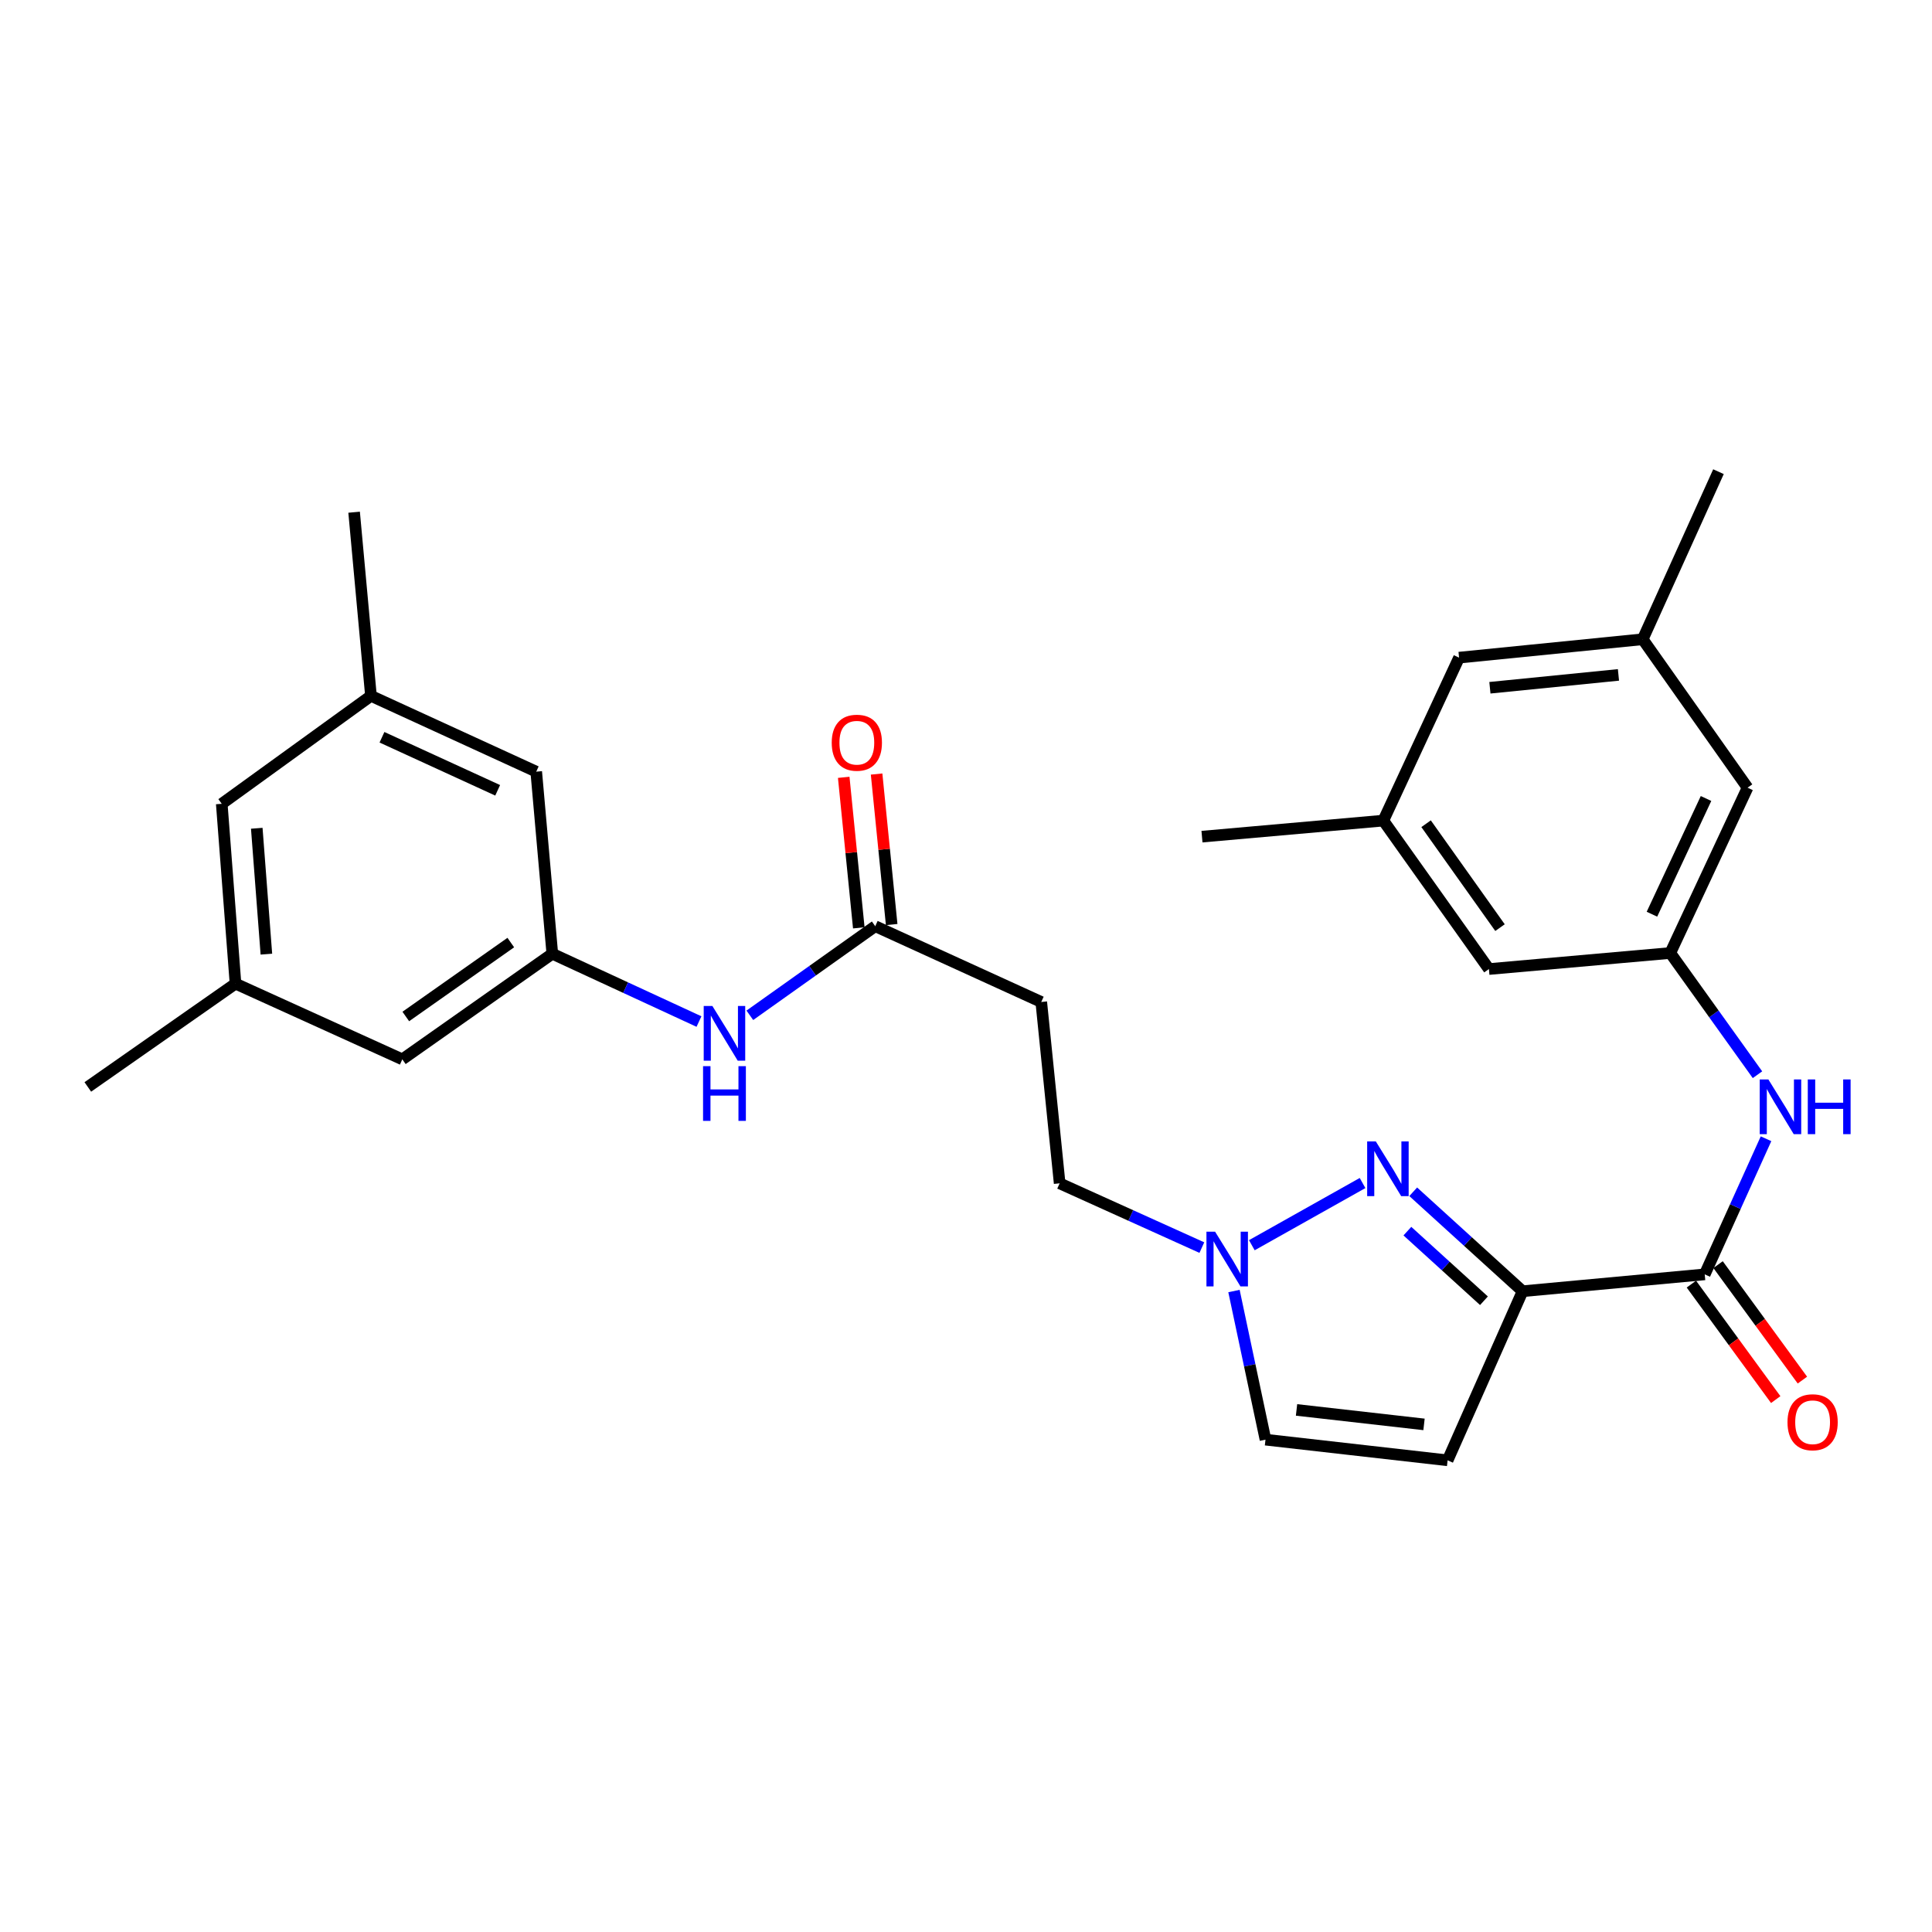 <?xml version='1.0' encoding='iso-8859-1'?>
<svg version='1.1' baseProfile='full'
              xmlns='http://www.w3.org/2000/svg'
                      xmlns:rdkit='http://www.rdkit.org/xml'
                      xmlns:xlink='http://www.w3.org/1999/xlink'
                  xml:space='preserve'
width='1000px' height='1000px' viewBox='0 0 1000 1000'>
<!-- END OF HEADER -->
<rect style='opacity:1.0;fill:#FFFFFF;stroke:none' width='1000' height='1000' x='0' y='0'> </rect>
<path class='bond-0' d='M 788.087,668.332 L 759.782,642.597' style='fill:none;fill-rule:evenodd;stroke:#000000;stroke-width:6px;stroke-linecap:butt;stroke-linejoin:miter;stroke-opacity:1' />
<path class='bond-0' d='M 759.782,642.597 L 731.478,616.862' style='fill:none;fill-rule:evenodd;stroke:#0000FF;stroke-width:6px;stroke-linecap:butt;stroke-linejoin:miter;stroke-opacity:1' />
<path class='bond-0' d='M 768.09,673.266 L 748.277,655.251' style='fill:none;fill-rule:evenodd;stroke:#000000;stroke-width:6px;stroke-linecap:butt;stroke-linejoin:miter;stroke-opacity:1' />
<path class='bond-0' d='M 748.277,655.251 L 728.463,637.237' style='fill:none;fill-rule:evenodd;stroke:#0000FF;stroke-width:6px;stroke-linecap:butt;stroke-linejoin:miter;stroke-opacity:1' />
<path class='bond-1' d='M 788.087,668.332 L 882.362,659.609' style='fill:none;fill-rule:evenodd;stroke:#000000;stroke-width:6px;stroke-linecap:butt;stroke-linejoin:miter;stroke-opacity:1' />
<path class='bond-2' d='M 788.087,668.332 L 749.282,755.861' style='fill:none;fill-rule:evenodd;stroke:#000000;stroke-width:6px;stroke-linecap:butt;stroke-linejoin:miter;stroke-opacity:1' />
<path class='bond-3' d='M 705.257,612.329 L 647.944,644.523' style='fill:none;fill-rule:evenodd;stroke:#0000FF;stroke-width:6px;stroke-linecap:butt;stroke-linejoin:miter;stroke-opacity:1' />
<path class='bond-4' d='M 882.362,659.609 L 898.226,624.513' style='fill:none;fill-rule:evenodd;stroke:#000000;stroke-width:6px;stroke-linecap:butt;stroke-linejoin:miter;stroke-opacity:1' />
<path class='bond-4' d='M 898.226,624.513 L 914.09,589.417' style='fill:none;fill-rule:evenodd;stroke:#0000FF;stroke-width:6px;stroke-linecap:butt;stroke-linejoin:miter;stroke-opacity:1' />
<path class='bond-11' d='M 875.456,664.653 L 897.284,694.539' style='fill:none;fill-rule:evenodd;stroke:#000000;stroke-width:6px;stroke-linecap:butt;stroke-linejoin:miter;stroke-opacity:1' />
<path class='bond-11' d='M 897.284,694.539 L 919.111,724.426' style='fill:none;fill-rule:evenodd;stroke:#FF0000;stroke-width:6px;stroke-linecap:butt;stroke-linejoin:miter;stroke-opacity:1' />
<path class='bond-11' d='M 889.268,654.566 L 911.095,684.452' style='fill:none;fill-rule:evenodd;stroke:#000000;stroke-width:6px;stroke-linecap:butt;stroke-linejoin:miter;stroke-opacity:1' />
<path class='bond-11' d='M 911.095,684.452 L 932.922,714.339' style='fill:none;fill-rule:evenodd;stroke:#FF0000;stroke-width:6px;stroke-linecap:butt;stroke-linejoin:miter;stroke-opacity:1' />
<path class='bond-5' d='M 749.282,755.861 L 655.016,745.162' style='fill:none;fill-rule:evenodd;stroke:#000000;stroke-width:6px;stroke-linecap:butt;stroke-linejoin:miter;stroke-opacity:1' />
<path class='bond-5' d='M 737.071,737.262 L 671.084,729.773' style='fill:none;fill-rule:evenodd;stroke:#000000;stroke-width:6px;stroke-linecap:butt;stroke-linejoin:miter;stroke-opacity:1' />
<path class='bond-12' d='M 622.076,645.755 L 585.275,629.123' style='fill:none;fill-rule:evenodd;stroke:#0000FF;stroke-width:6px;stroke-linecap:butt;stroke-linejoin:miter;stroke-opacity:1' />
<path class='bond-12' d='M 585.275,629.123 L 548.473,612.49' style='fill:none;fill-rule:evenodd;stroke:#000000;stroke-width:6px;stroke-linecap:butt;stroke-linejoin:miter;stroke-opacity:1' />
<path class='bond-28' d='M 638.704,668.234 L 646.86,706.698' style='fill:none;fill-rule:evenodd;stroke:#0000FF;stroke-width:6px;stroke-linecap:butt;stroke-linejoin:miter;stroke-opacity:1' />
<path class='bond-28' d='M 646.86,706.698 L 655.016,745.162' style='fill:none;fill-rule:evenodd;stroke:#000000;stroke-width:6px;stroke-linecap:butt;stroke-linejoin:miter;stroke-opacity:1' />
<path class='bond-7' d='M 909.668,556.27 L 887.103,524.771' style='fill:none;fill-rule:evenodd;stroke:#0000FF;stroke-width:6px;stroke-linecap:butt;stroke-linejoin:miter;stroke-opacity:1' />
<path class='bond-7' d='M 887.103,524.771 L 864.537,493.273' style='fill:none;fill-rule:evenodd;stroke:#000000;stroke-width:6px;stroke-linecap:butt;stroke-linejoin:miter;stroke-opacity:1' />
<path class='bond-6' d='M 453.02,479.4 L 538.953,518.623' style='fill:none;fill-rule:evenodd;stroke:#000000;stroke-width:6px;stroke-linecap:butt;stroke-linejoin:miter;stroke-opacity:1' />
<path class='bond-9' d='M 453.02,479.4 L 420.568,502.46' style='fill:none;fill-rule:evenodd;stroke:#000000;stroke-width:6px;stroke-linecap:butt;stroke-linejoin:miter;stroke-opacity:1' />
<path class='bond-9' d='M 420.568,502.46 L 388.116,525.52' style='fill:none;fill-rule:evenodd;stroke:#0000FF;stroke-width:6px;stroke-linecap:butt;stroke-linejoin:miter;stroke-opacity:1' />
<path class='bond-13' d='M 461.528,478.548 L 457.627,439.595' style='fill:none;fill-rule:evenodd;stroke:#000000;stroke-width:6px;stroke-linecap:butt;stroke-linejoin:miter;stroke-opacity:1' />
<path class='bond-13' d='M 457.627,439.595 L 453.725,400.642' style='fill:none;fill-rule:evenodd;stroke:#FF0000;stroke-width:6px;stroke-linecap:butt;stroke-linejoin:miter;stroke-opacity:1' />
<path class='bond-13' d='M 444.511,480.253 L 440.609,441.299' style='fill:none;fill-rule:evenodd;stroke:#000000;stroke-width:6px;stroke-linecap:butt;stroke-linejoin:miter;stroke-opacity:1' />
<path class='bond-13' d='M 440.609,441.299 L 436.707,402.346' style='fill:none;fill-rule:evenodd;stroke:#FF0000;stroke-width:6px;stroke-linecap:butt;stroke-linejoin:miter;stroke-opacity:1' />
<path class='bond-18' d='M 864.537,493.273 L 904.53,407.71' style='fill:none;fill-rule:evenodd;stroke:#000000;stroke-width:6px;stroke-linecap:butt;stroke-linejoin:miter;stroke-opacity:1' />
<path class='bond-18' d='M 855.042,473.196 L 883.037,413.303' style='fill:none;fill-rule:evenodd;stroke:#000000;stroke-width:6px;stroke-linecap:butt;stroke-linejoin:miter;stroke-opacity:1' />
<path class='bond-19' d='M 864.537,493.273 L 770.661,501.577' style='fill:none;fill-rule:evenodd;stroke:#000000;stroke-width:6px;stroke-linecap:butt;stroke-linejoin:miter;stroke-opacity:1' />
<path class='bond-8' d='M 285.875,493.653 L 323.832,511.202' style='fill:none;fill-rule:evenodd;stroke:#000000;stroke-width:6px;stroke-linecap:butt;stroke-linejoin:miter;stroke-opacity:1' />
<path class='bond-8' d='M 323.832,511.202 L 361.788,528.752' style='fill:none;fill-rule:evenodd;stroke:#0000FF;stroke-width:6px;stroke-linecap:butt;stroke-linejoin:miter;stroke-opacity:1' />
<path class='bond-20' d='M 285.875,493.653 L 277.552,399.406' style='fill:none;fill-rule:evenodd;stroke:#000000;stroke-width:6px;stroke-linecap:butt;stroke-linejoin:miter;stroke-opacity:1' />
<path class='bond-21' d='M 285.875,493.653 L 208.237,548.316' style='fill:none;fill-rule:evenodd;stroke:#000000;stroke-width:6px;stroke-linecap:butt;stroke-linejoin:miter;stroke-opacity:1' />
<path class='bond-21' d='M 264.384,487.868 L 210.037,526.132' style='fill:none;fill-rule:evenodd;stroke:#000000;stroke-width:6px;stroke-linecap:butt;stroke-linejoin:miter;stroke-opacity:1' />
<path class='bond-10' d='M 538.953,518.623 L 548.473,612.49' style='fill:none;fill-rule:evenodd;stroke:#000000;stroke-width:6px;stroke-linecap:butt;stroke-linejoin:miter;stroke-opacity:1' />
<path class='bond-14' d='M 192.008,360.173 L 277.552,399.406' style='fill:none;fill-rule:evenodd;stroke:#000000;stroke-width:6px;stroke-linecap:butt;stroke-linejoin:miter;stroke-opacity:1' />
<path class='bond-14' d='M 197.71,381.604 L 257.591,409.067' style='fill:none;fill-rule:evenodd;stroke:#000000;stroke-width:6px;stroke-linecap:butt;stroke-linejoin:miter;stroke-opacity:1' />
<path class='bond-25' d='M 192.008,360.173 L 183.286,265.119' style='fill:none;fill-rule:evenodd;stroke:#000000;stroke-width:6px;stroke-linecap:butt;stroke-linejoin:miter;stroke-opacity:1' />
<path class='bond-30' d='M 192.008,360.173 L 114.779,416.053' style='fill:none;fill-rule:evenodd;stroke:#000000;stroke-width:6px;stroke-linecap:butt;stroke-linejoin:miter;stroke-opacity:1' />
<path class='bond-15' d='M 716.007,424.747 L 770.661,501.577' style='fill:none;fill-rule:evenodd;stroke:#000000;stroke-width:6px;stroke-linecap:butt;stroke-linejoin:miter;stroke-opacity:1' />
<path class='bond-15' d='M 738.142,426.357 L 776.399,480.139' style='fill:none;fill-rule:evenodd;stroke:#000000;stroke-width:6px;stroke-linecap:butt;stroke-linejoin:miter;stroke-opacity:1' />
<path class='bond-22' d='M 716.007,424.747 L 755.211,340.391' style='fill:none;fill-rule:evenodd;stroke:#000000;stroke-width:6px;stroke-linecap:butt;stroke-linejoin:miter;stroke-opacity:1' />
<path class='bond-27' d='M 716.007,424.747 L 622.14,433.051' style='fill:none;fill-rule:evenodd;stroke:#000000;stroke-width:6px;stroke-linecap:butt;stroke-linejoin:miter;stroke-opacity:1' />
<path class='bond-16' d='M 850.266,330.88 L 904.53,407.71' style='fill:none;fill-rule:evenodd;stroke:#000000;stroke-width:6px;stroke-linecap:butt;stroke-linejoin:miter;stroke-opacity:1' />
<path class='bond-26' d='M 850.266,330.88 L 889.479,244.139' style='fill:none;fill-rule:evenodd;stroke:#000000;stroke-width:6px;stroke-linecap:butt;stroke-linejoin:miter;stroke-opacity:1' />
<path class='bond-29' d='M 850.266,330.88 L 755.211,340.391' style='fill:none;fill-rule:evenodd;stroke:#000000;stroke-width:6px;stroke-linecap:butt;stroke-linejoin:miter;stroke-opacity:1' />
<path class='bond-29' d='M 837.71,349.324 L 771.172,355.982' style='fill:none;fill-rule:evenodd;stroke:#000000;stroke-width:6px;stroke-linecap:butt;stroke-linejoin:miter;stroke-opacity:1' />
<path class='bond-17' d='M 121.896,509.131 L 208.237,548.316' style='fill:none;fill-rule:evenodd;stroke:#000000;stroke-width:6px;stroke-linecap:butt;stroke-linejoin:miter;stroke-opacity:1' />
<path class='bond-23' d='M 121.896,509.131 L 114.779,416.053' style='fill:none;fill-rule:evenodd;stroke:#000000;stroke-width:6px;stroke-linecap:butt;stroke-linejoin:miter;stroke-opacity:1' />
<path class='bond-23' d='M 137.881,493.865 L 132.9,428.711' style='fill:none;fill-rule:evenodd;stroke:#000000;stroke-width:6px;stroke-linecap:butt;stroke-linejoin:miter;stroke-opacity:1' />
<path class='bond-24' d='M 121.896,509.131 L 45.455,562.597' style='fill:none;fill-rule:evenodd;stroke:#000000;stroke-width:6px;stroke-linecap:butt;stroke-linejoin:miter;stroke-opacity:1' />
<path  class='atom-1' d='M 712.122 590.796
L 721.402 605.796
Q 722.322 607.276, 723.802 609.956
Q 725.282 612.636, 725.362 612.796
L 725.362 590.796
L 729.122 590.796
L 729.122 619.116
L 725.242 619.116
L 715.282 602.716
Q 714.122 600.796, 712.882 598.596
Q 711.682 596.396, 711.322 595.716
L 711.322 619.116
L 707.642 619.116
L 707.642 590.796
L 712.122 590.796
' fill='#0000FF'/>
<path  class='atom-4' d='M 628.935 637.525
L 638.215 652.525
Q 639.135 654.005, 640.615 656.685
Q 642.095 659.365, 642.175 659.525
L 642.175 637.525
L 645.935 637.525
L 645.935 665.845
L 642.055 665.845
L 632.095 649.445
Q 630.935 647.525, 629.695 645.325
Q 628.495 643.125, 628.135 642.445
L 628.135 665.845
L 624.455 665.845
L 624.455 637.525
L 628.935 637.525
' fill='#0000FF'/>
<path  class='atom-5' d='M 915.306 558.718
L 924.586 573.718
Q 925.506 575.198, 926.986 577.878
Q 928.466 580.558, 928.546 580.718
L 928.546 558.718
L 932.306 558.718
L 932.306 587.038
L 928.426 587.038
L 918.466 570.638
Q 917.306 568.718, 916.066 566.518
Q 914.866 564.318, 914.506 563.638
L 914.506 587.038
L 910.826 587.038
L 910.826 558.718
L 915.306 558.718
' fill='#0000FF'/>
<path  class='atom-5' d='M 935.706 558.718
L 939.546 558.718
L 939.546 570.758
L 954.026 570.758
L 954.026 558.718
L 957.866 558.718
L 957.866 587.038
L 954.026 587.038
L 954.026 573.958
L 939.546 573.958
L 939.546 587.038
L 935.706 587.038
L 935.706 558.718
' fill='#0000FF'/>
<path  class='atom-10' d='M 368.722 520.692
L 378.002 535.692
Q 378.922 537.172, 380.402 539.852
Q 381.882 542.532, 381.962 542.692
L 381.962 520.692
L 385.722 520.692
L 385.722 549.012
L 381.842 549.012
L 371.882 532.612
Q 370.722 530.692, 369.482 528.492
Q 368.282 526.292, 367.922 525.612
L 367.922 549.012
L 364.242 549.012
L 364.242 520.692
L 368.722 520.692
' fill='#0000FF'/>
<path  class='atom-10' d='M 363.902 551.844
L 367.742 551.844
L 367.742 563.884
L 382.222 563.884
L 382.222 551.844
L 386.062 551.844
L 386.062 580.164
L 382.222 580.164
L 382.222 567.084
L 367.742 567.084
L 367.742 580.164
L 363.902 580.164
L 363.902 551.844
' fill='#0000FF'/>
<path  class='atom-12' d='M 925.204 736.149
Q 925.204 729.349, 928.564 725.549
Q 931.924 721.749, 938.204 721.749
Q 944.484 721.749, 947.844 725.549
Q 951.204 729.349, 951.204 736.149
Q 951.204 743.029, 947.804 746.949
Q 944.404 750.829, 938.204 750.829
Q 931.964 750.829, 928.564 746.949
Q 925.204 743.069, 925.204 736.149
M 938.204 747.629
Q 942.524 747.629, 944.844 744.749
Q 947.204 741.829, 947.204 736.149
Q 947.204 730.589, 944.844 727.789
Q 942.524 724.949, 938.204 724.949
Q 933.884 724.949, 931.524 727.749
Q 929.204 730.549, 929.204 736.149
Q 929.204 741.869, 931.524 744.749
Q 933.884 747.629, 938.204 747.629
' fill='#FF0000'/>
<path  class='atom-14' d='M 430.499 384.426
Q 430.499 377.626, 433.859 373.826
Q 437.219 370.026, 443.499 370.026
Q 449.779 370.026, 453.139 373.826
Q 456.499 377.626, 456.499 384.426
Q 456.499 391.306, 453.099 395.226
Q 449.699 399.106, 443.499 399.106
Q 437.259 399.106, 433.859 395.226
Q 430.499 391.346, 430.499 384.426
M 443.499 395.906
Q 447.819 395.906, 450.139 393.026
Q 452.499 390.106, 452.499 384.426
Q 452.499 378.866, 450.139 376.066
Q 447.819 373.226, 443.499 373.226
Q 439.179 373.226, 436.819 376.026
Q 434.499 378.826, 434.499 384.426
Q 434.499 390.146, 436.819 393.026
Q 439.179 395.906, 443.499 395.906
' fill='#FF0000'/>
</svg>
